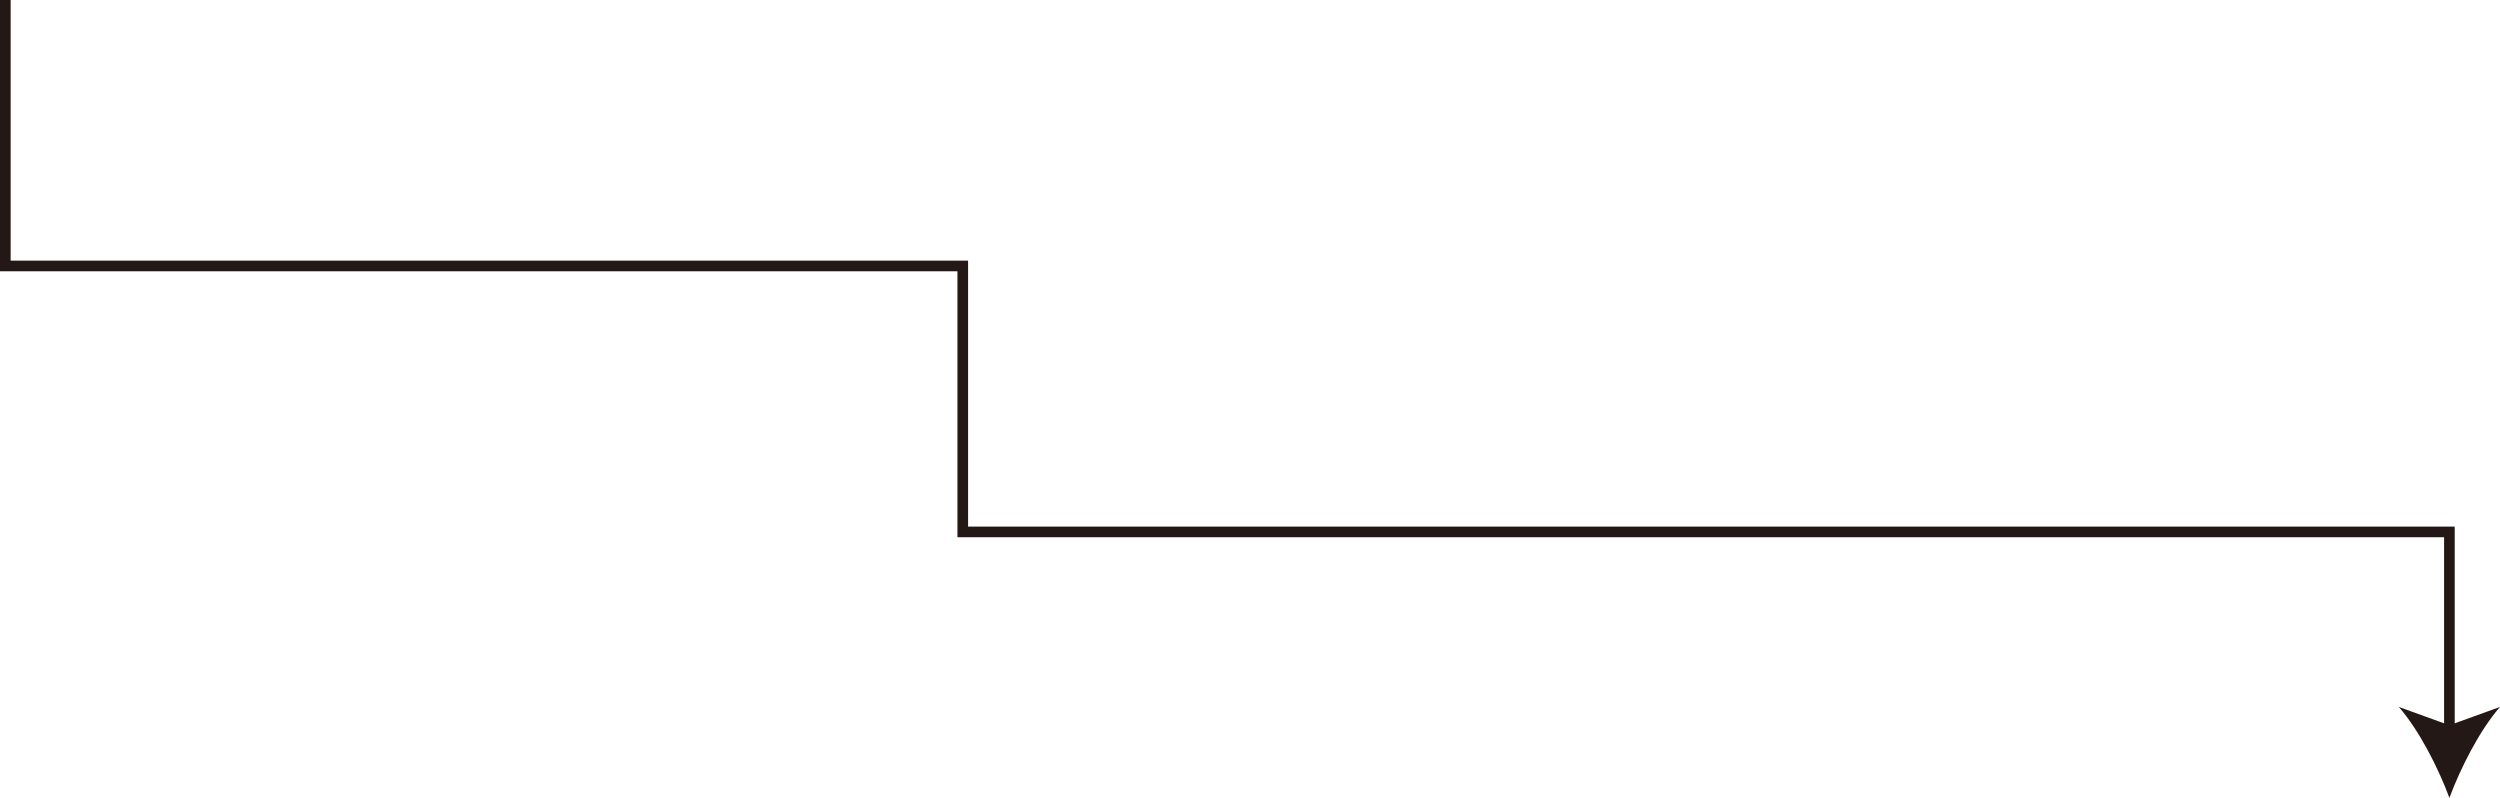 <?xml version="1.0" encoding="utf-8"?>
<!-- Generator: Adobe Illustrator 16.2.1, SVG Export Plug-In . SVG Version: 6.00 Build 0)  -->
<!DOCTYPE svg PUBLIC "-//W3C//DTD SVG 1.1//EN" "http://www.w3.org/Graphics/SVG/1.1/DTD/svg11.dtd">
<svg version="1.1" xmlns="http://www.w3.org/2000/svg" xmlns:xlink="http://www.w3.org/1999/xlink" x="0px" y="0px" width="940px"
	 height="300px" viewBox="0 0 940 300" enable-background="new 0 0 940 300" xml:space="preserve">
<g id="レイヤー_1">
</g>
<g id="文字">
	<g>
		<polygon fill="#231815" points="922.977,275.859 918.977,275.859 918.977,202 360,202 360,102 0,102 0,0 4,0 4,98 364,98 364,198 
			922.977,198 		"/>
		<g>
			<path fill="#231815" d="M920.977,300c4.215-11.359,11.406-25.453,19.023-34.189l-19.023,6.881l-19.02-6.881
				C909.574,274.547,916.766,288.641,920.977,300z"/>
		</g>
	</g>
</g>
</svg>
